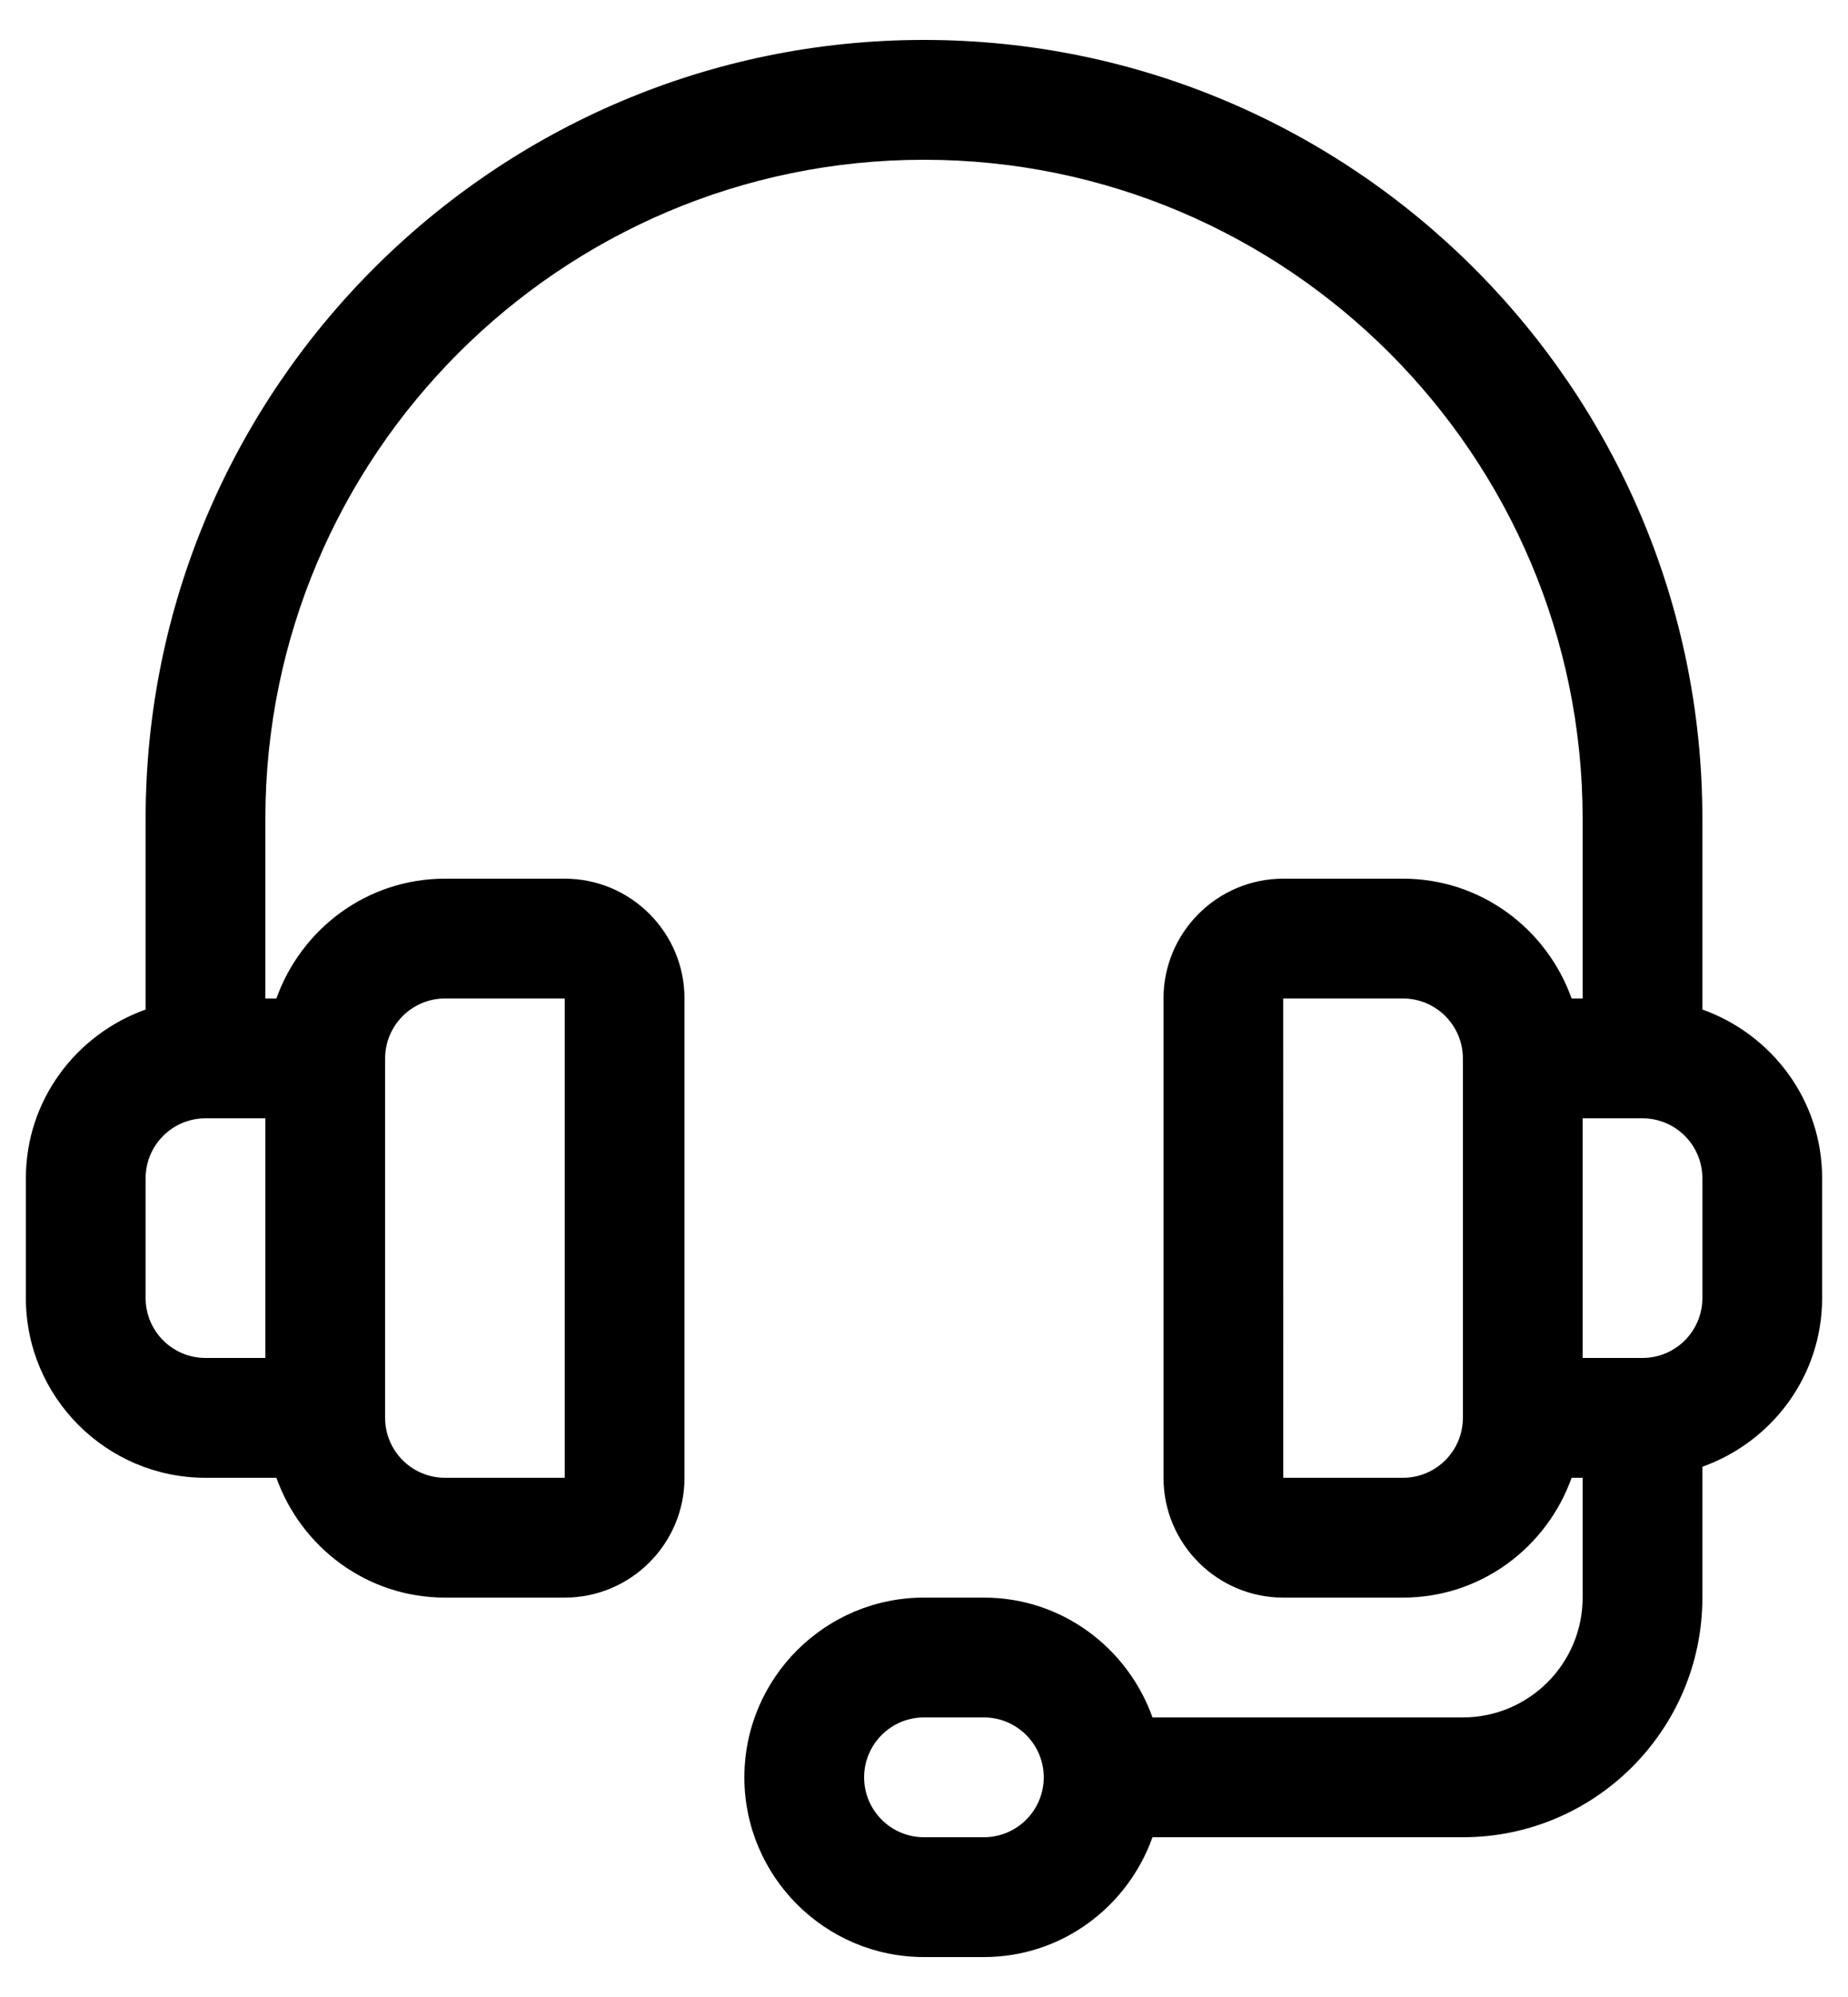 <svg width="25" height="27" viewBox="0 0 25 27" fill="none" xmlns="http://www.w3.org/2000/svg">
    <path
        d="M23.03 13.649V11.07C23.03 5.264 18.306 0.54 12.5 0.54C6.694 0.54 1.97 5.264 1.97 11.07V13.649C1.029 13.985 0.35 14.875 0.35 15.93V17.55C0.35 18.89 1.44 19.98 2.78 19.98H3.739C4.075 20.921 4.965 21.6 6.02 21.6H7.64C8.533 21.6 9.26 20.873 9.26 19.98V13.5C9.26 12.607 8.533 11.88 7.64 11.88H6.02C4.965 11.88 4.075 12.559 3.739 13.5H3.59V11.07C3.59 6.157 7.587 2.16 12.5 2.16C17.413 2.16 21.41 6.157 21.41 11.07V13.5H21.261C20.925 12.559 20.035 11.88 18.98 11.88H17.36C16.467 11.88 15.74 12.607 15.74 13.5V19.98C15.74 20.873 16.467 21.6 17.36 21.6H18.98C20.035 21.6 20.925 20.921 21.261 19.98H21.41V21.6C21.41 22.494 20.683 23.22 19.79 23.22H15.591C15.255 22.279 14.365 21.6 13.31 21.6H12.5C11.16 21.6 10.07 22.69 10.07 24.03C10.07 25.37 11.16 26.46 12.5 26.46H13.31C14.365 26.46 15.255 25.781 15.591 24.84H19.79C21.577 24.84 23.03 23.387 23.03 21.6V19.831C23.971 19.495 24.65 18.605 24.65 17.55V15.93C24.65 14.875 23.971 13.985 23.03 13.649ZM1.97 17.55V15.93C1.97 15.483 2.333 15.12 2.78 15.12H3.59V18.36H2.78C2.333 18.36 1.97 17.997 1.97 17.55ZM5.21 14.31C5.21 13.864 5.573 13.5 6.02 13.5H7.64V19.98H6.02C5.573 19.98 5.21 19.617 5.21 19.17V14.31ZM13.31 24.84H12.5C12.053 24.84 11.69 24.477 11.69 24.03C11.69 23.584 12.053 23.22 12.5 23.22H13.31C13.757 23.22 14.12 23.584 14.12 24.03C14.12 24.477 13.757 24.84 13.31 24.84ZM19.79 19.17C19.79 19.617 19.427 19.98 18.98 19.98H17.36L17.359 13.5H18.98C19.427 13.5 19.79 13.864 19.79 14.31V19.17ZM23.03 17.55C23.03 17.997 22.667 18.36 22.22 18.36H21.41V15.12H22.22C22.667 15.12 23.03 15.483 23.03 15.93V17.55Z"
        fill="black" />
</svg>